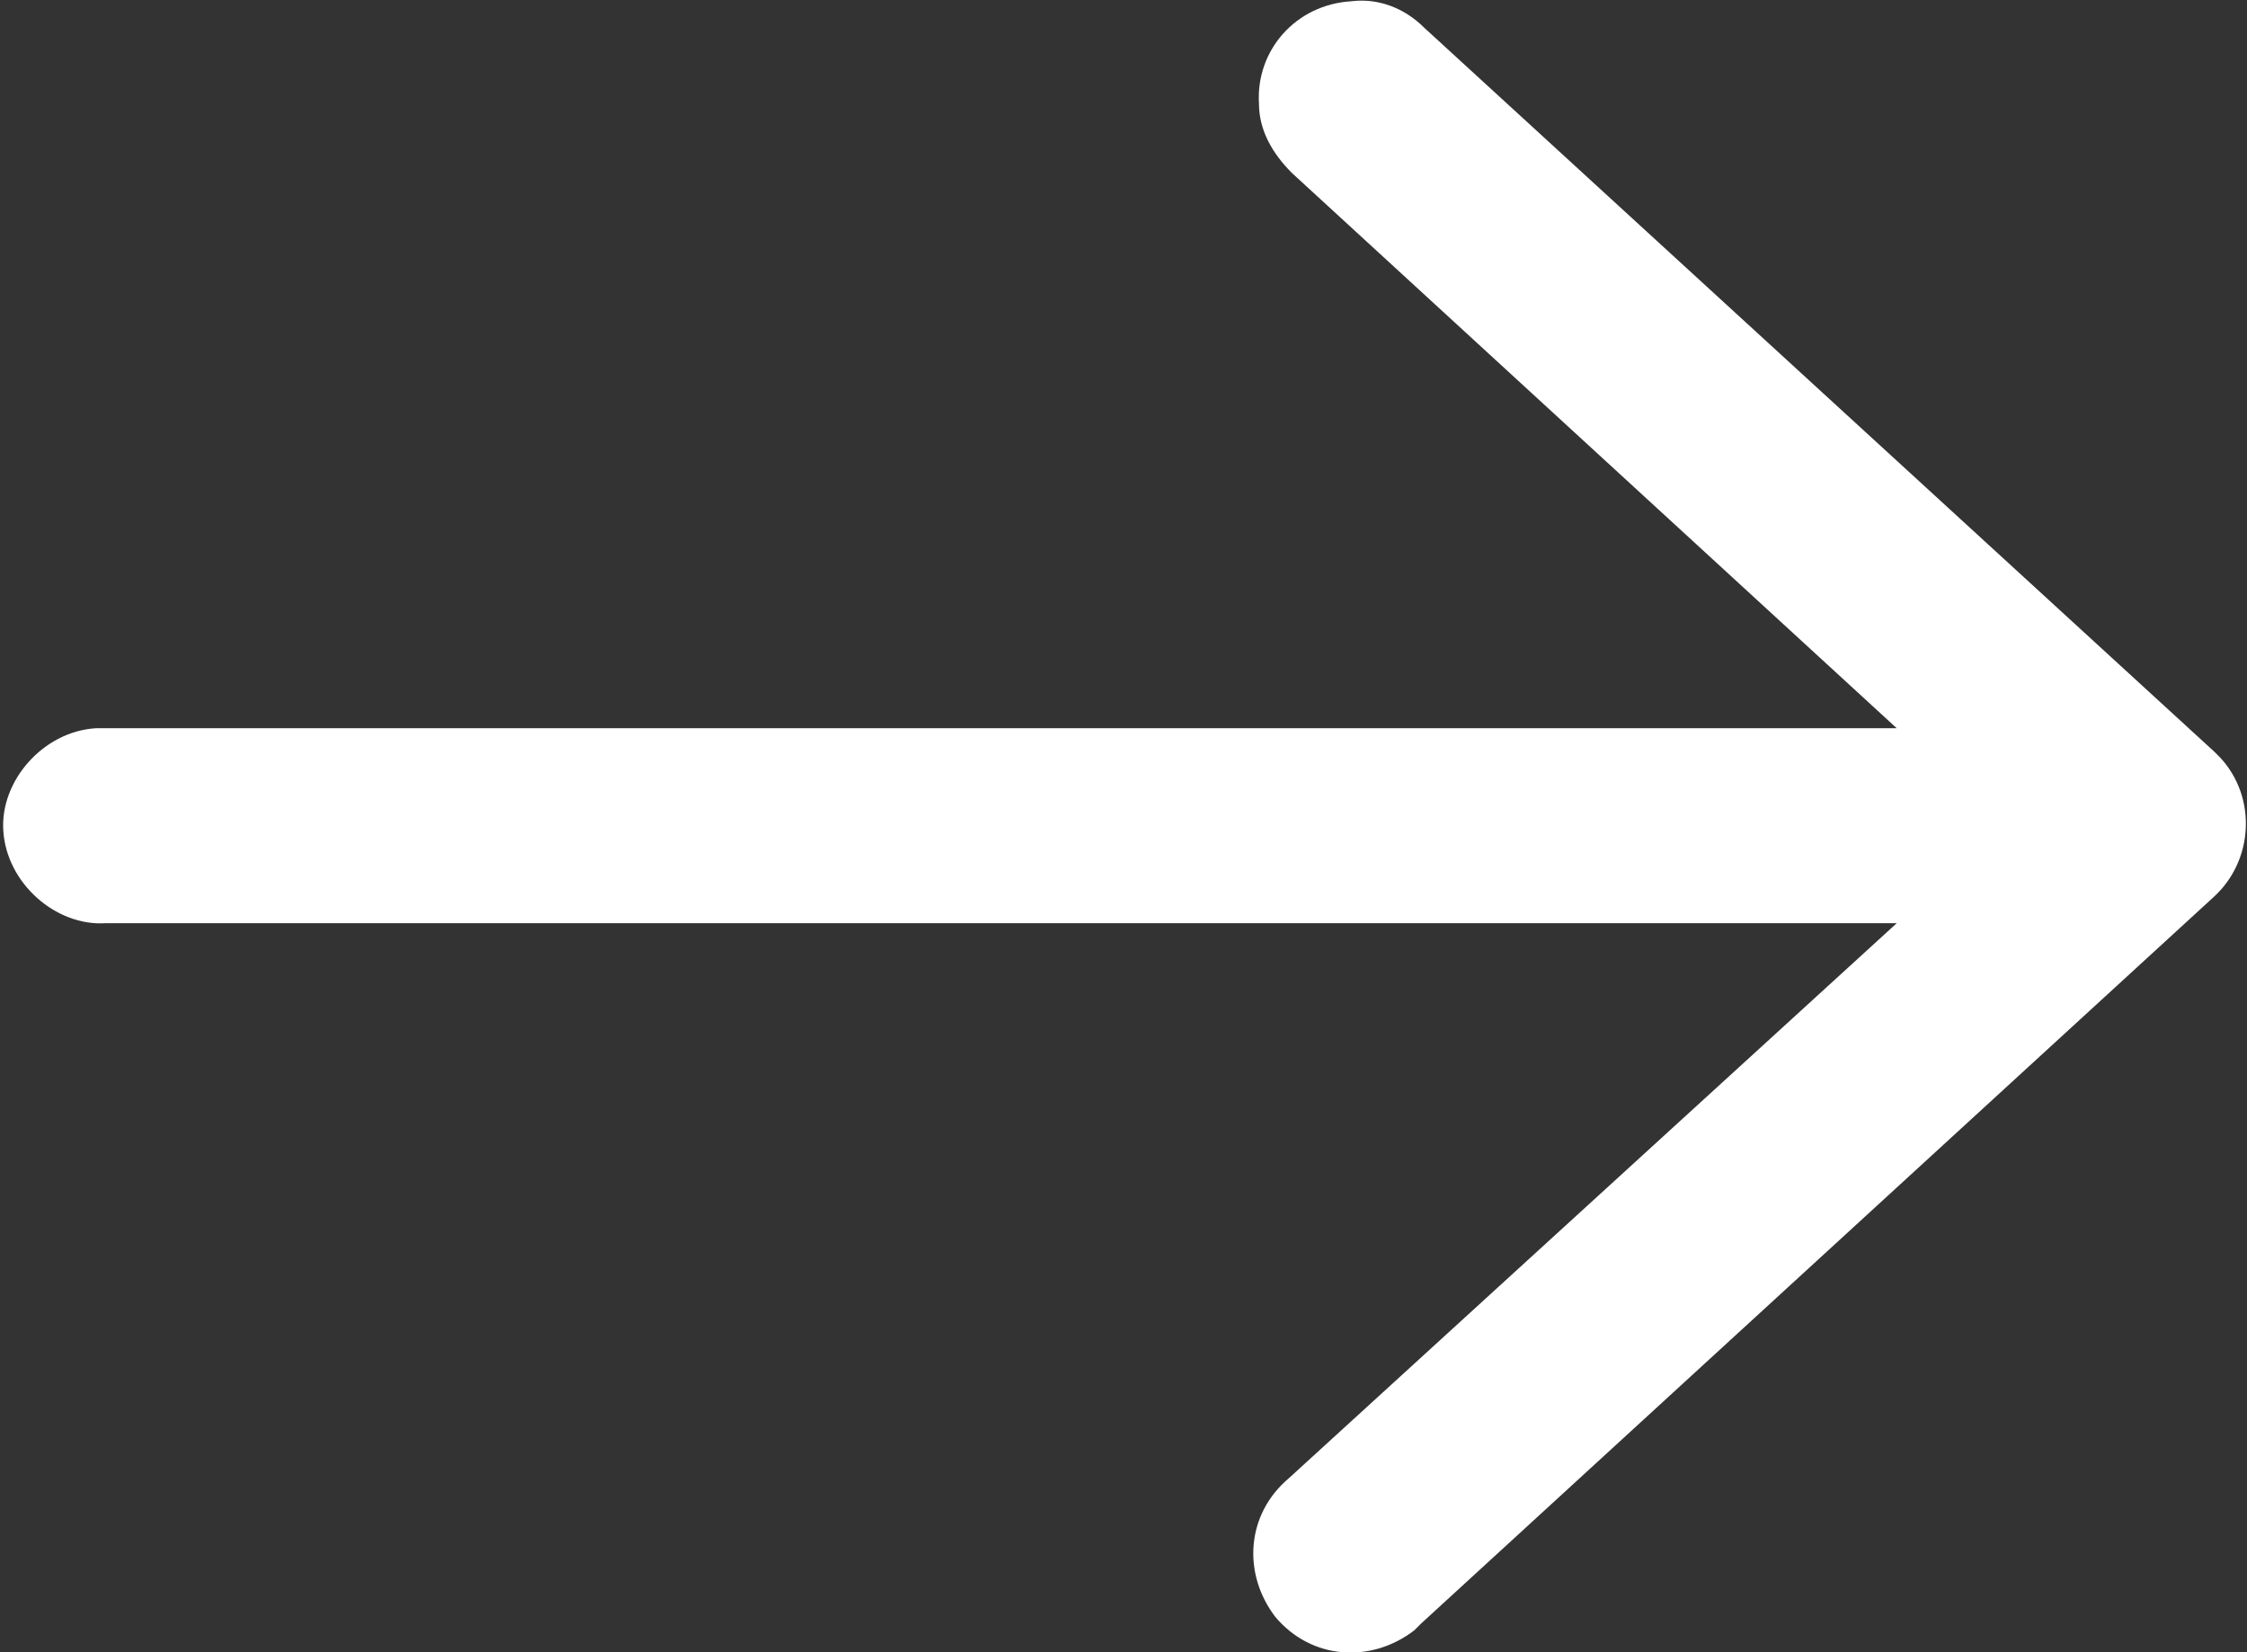 <?xml version="1.0" encoding="utf-8"?>
<!-- Generator: Adobe Illustrator 23.0.4, SVG Export Plug-In . SVG Version: 6.00 Build 0)  -->
<svg version="1.1" id="Layer_1" xmlns="http://www.w3.org/2000/svg" xmlns:xlink="http://www.w3.org/1999/xlink" x="0px" y="0px"
	 viewBox="0 0 68 50" style="enable-background:new 0 0 68 50;" xml:space="preserve">
<rect x="0" y="0" width="68" height="50" fill="#333333" stroke="none"/>
<style type="text/css">
	.st0{fill:#FFFFFF;}
</style>
<g transform="translate(0,-952.362)">
	<path class="st0" d="M40.9,952.4c-1.7,0.1-2.9,1.5-2.8,3.1c0,0.8,0.4,1.5,1,2.1l18.3,16.8H3.2c-0.1,0-0.2,0-0.3,0
		c-1.6,0.1-2.9,1.6-2.8,3.1c0.1,1.6,1.6,2.9,3.1,2.8h54.2L39,997.1c-1.3,1.1-1.4,2.9-0.4,4.2c1.1,1.3,2.9,1.4,4.2,0.4
		c0.1-0.1,0.1-0.1,0.2-0.2l24-22c1.2-1.1,1.3-3,0.2-4.2c-0.1-0.1-0.1-0.1-0.2-0.2l-23.9-21.9C42.5,952.6,41.7,952.3,40.9,952.4z"/>
</g>
</svg>
